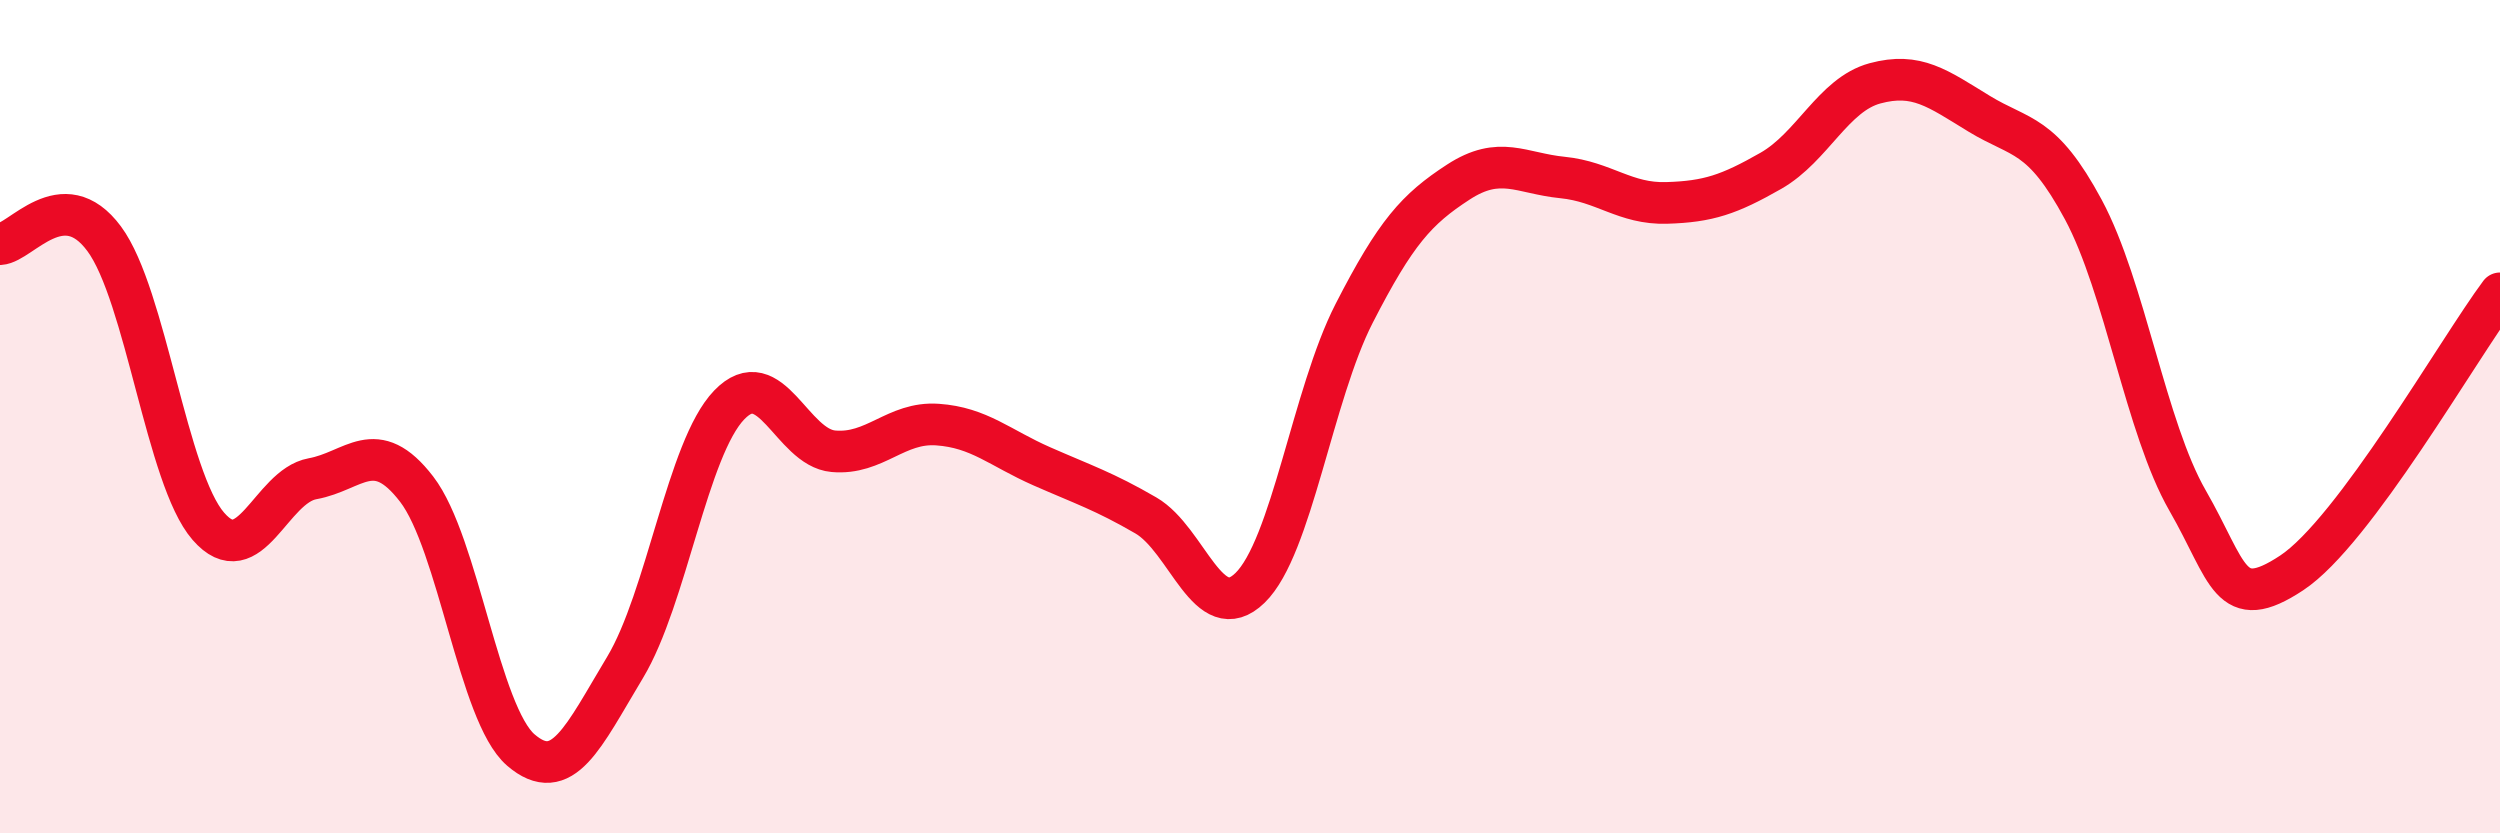 
    <svg width="60" height="20" viewBox="0 0 60 20" xmlns="http://www.w3.org/2000/svg">
      <path
        d="M 0,5.86 C 0.5,5.83 1.5,4.38 2.5,5.73 C 3.5,7.08 4,11.48 5,12.63 C 6,13.78 6.5,11.67 7.5,11.49 C 8.5,11.31 9,10.44 10,11.74 C 11,13.04 11.5,17.14 12.5,18 C 13.5,18.86 14,17.68 15,16.02 C 16,14.36 16.5,10.76 17.5,9.72 C 18.5,8.68 19,10.74 20,10.83 C 21,10.92 21.5,10.12 22.5,10.19 C 23.5,10.26 24,10.75 25,11.19 C 26,11.63 26.5,11.79 27.5,12.37 C 28.5,12.95 29,15.08 30,14.11 C 31,13.14 31.5,9.47 32.5,7.52 C 33.5,5.57 34,5.02 35,4.37 C 36,3.72 36.5,4.16 37.5,4.26 C 38.5,4.36 39,4.9 40,4.87 C 41,4.84 41.5,4.67 42.5,4.1 C 43.5,3.53 44,2.27 45,2 C 46,1.73 46.5,2.12 47.5,2.73 C 48.5,3.34 49,3.17 50,5.03 C 51,6.89 51.5,10.27 52.5,12.01 C 53.5,13.75 53.5,14.74 55,13.75 C 56.5,12.76 59,8.38 60,7.04L60 20L0 20Z"
        fill="#EB0A25"
        opacity="0.1"
        stroke-linecap="round"
        stroke-linejoin="round"
      />
      <path
        d="M 0,5.86 C 0.5,5.83 1.5,4.38 2.5,5.73 C 3.5,7.08 4,11.48 5,12.63 C 6,13.78 6.5,11.67 7.5,11.49 C 8.5,11.31 9,10.44 10,11.74 C 11,13.04 11.5,17.14 12.5,18 C 13.5,18.86 14,17.68 15,16.02 C 16,14.36 16.5,10.76 17.5,9.72 C 18.5,8.68 19,10.74 20,10.83 C 21,10.92 21.5,10.12 22.5,10.19 C 23.5,10.26 24,10.75 25,11.19 C 26,11.63 26.5,11.79 27.5,12.37 C 28.5,12.95 29,15.08 30,14.11 C 31,13.14 31.5,9.47 32.5,7.52 C 33.5,5.57 34,5.02 35,4.37 C 36,3.72 36.5,4.16 37.5,4.26 C 38.5,4.36 39,4.9 40,4.87 C 41,4.84 41.5,4.67 42.5,4.1 C 43.5,3.53 44,2.27 45,2 C 46,1.73 46.5,2.12 47.5,2.73 C 48.5,3.34 49,3.17 50,5.03 C 51,6.89 51.5,10.27 52.5,12.01 C 53.5,13.75 53.5,14.74 55,13.75 C 56.5,12.76 59,8.38 60,7.04"
        stroke="#EB0A25"
        stroke-width="1"
        fill="none"
        stroke-linecap="round"
        stroke-linejoin="round"
      />
    </svg>
  
